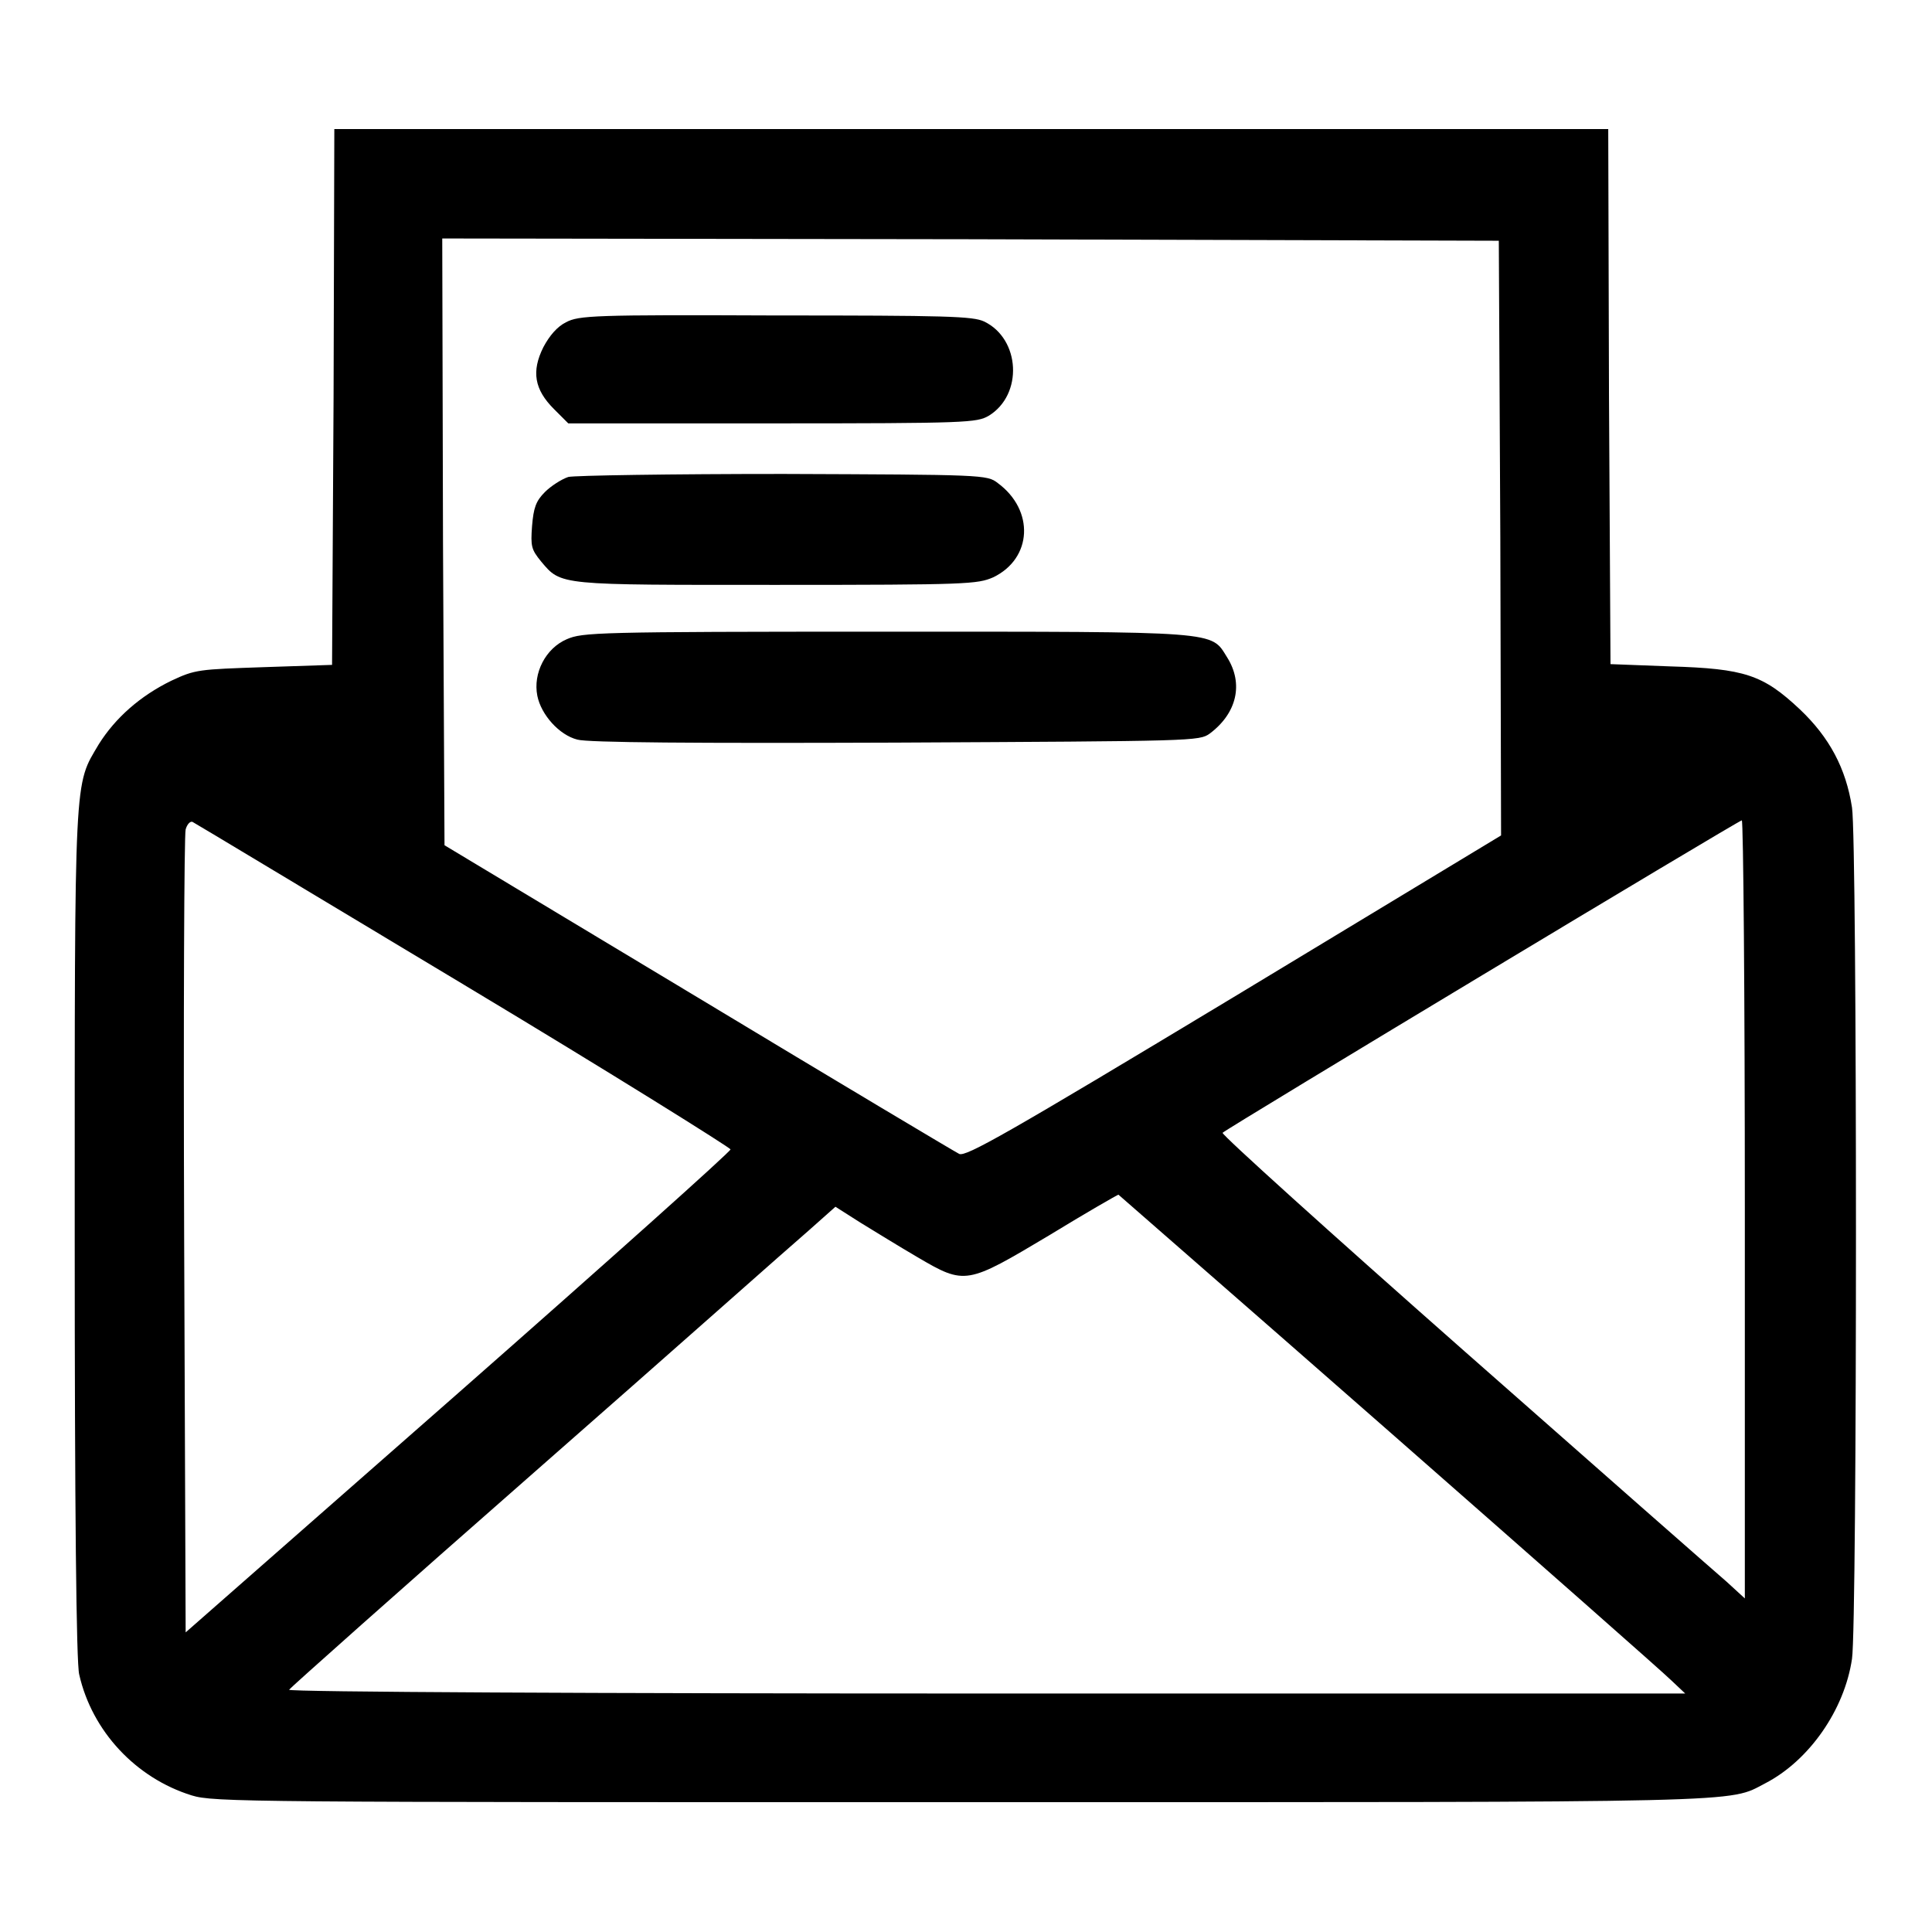 <?xml version="1.0" encoding="utf-8"?>
<!-- Svg Vector Icons : http://www.onlinewebfonts.com/icon -->
<!DOCTYPE svg PUBLIC "-//W3C//DTD SVG 1.1//EN" "http://www.w3.org/Graphics/SVG/1.1/DTD/svg11.dtd">
<svg version="1.1" xmlns="http://www.w3.org/2000/svg" xmlns:xlink="http://www.w3.org/1999/xlink" x="0px" y="0px" viewBox="0 0 256 256" enable-background="new 0 0 256 256" xml:space="preserve">
<g><g><g><path fill="#000000" d="M44.2,52.6L44,88.1l-9,0.3c-8.7,0.3-9.1,0.3-12.3,1.8c-4.1,2-7.4,4.9-9.6,8.4c-3.3,5.6-3.2,3.1-3.2,65c0,35.9,0.2,56.9,0.6,58.3c1.7,7.5,7.5,13.7,14.9,16c2.9,0.9,7.6,0.9,102.1,0.9c105.7,0,101.4,0.1,106.4-2.5c5.8-3,10.5-9.7,11.5-16.5c0.7-4.6,0.7-108.3,0-112.8c-0.8-5.2-3-9.3-6.9-13c-4.9-4.6-7.3-5.4-17.2-5.7l-7.9-0.3l-0.2-35.5l-0.1-35.4h-84.5H44.3L44.2,52.6z M198.8,71.2l0.1,39.5l-35.4,21.4c-30.2,18.2-35.5,21.2-36.4,20.8c-0.6-0.3-16.2-9.6-34.6-20.7L58.9,112l-0.2-40.2l-0.1-40.2l70,0.1l70,0.2L198.8,71.2z M61.5,130.5c19.5,11.7,35.3,21.6,35.3,21.8c0,0.3-16.2,14.8-36.1,32.3l-36.1,31.7l-0.2-52.6c-0.1-28.9,0-53.2,0.2-53.8c0.2-0.7,0.6-1.1,0.9-1C25.9,109.1,42,118.8,61.5,130.5z M231.2,160.3v51.5l-2.4-2.2c-1.4-1.2-17-14.9-34.8-30.6c-17.8-15.7-32.2-28.7-32-28.9c0.6-0.6,68.4-41.4,68.8-41.4C231,108.8,231.2,132,231.2,160.3z M184.1,189.7c19.6,17.2,36.4,32,37.4,33l1.8,1.7h-92.6c-50.9,0-92.5-0.2-92.4-0.5c0.1-0.2,14.8-13.3,32.7-29c17.9-15.7,34.1-30.1,36.1-31.8l3.6-3.2l3.3,2.1c1.8,1.1,5.2,3.2,7.6,4.6c6.3,3.7,6.5,3.6,17.4-2.9c4.9-3,9.1-5.4,9.2-5.4C148.4,158.5,164.5,172.5,184.1,189.7z"/><path fill="#000000" d="M75,42.7c-1.2,0.6-2.2,1.8-3,3.3c-1.6,3.2-1.2,5.6,1.4,8.2l1.9,1.9h27c26,0,27.1-0.1,28.7-1c4.6-2.8,4.2-10.2-0.6-12.5c-1.5-0.7-4.9-0.8-27.8-0.8C78.7,41.7,76.7,41.8,75,42.7z"/><path fill="#000000" d="M75.3,63.2c-0.9,0.3-2.3,1.2-3.1,2c-1.2,1.2-1.5,2.1-1.7,4.5c-0.2,2.7-0.1,3.1,1.2,4.7c2.7,3.2,2.2,3.1,31.3,3.1c25.3,0,26.5-0.1,28.6-1c5.2-2.5,5.5-8.9,0.6-12.5c-1.4-1.1-2-1.1-28.4-1.2C88.9,62.8,76.1,63,75.3,63.2z"/><path fill="#000000" d="M75.1,84.7c-2.8,1.2-4.5,4.5-3.9,7.5c0.5,2.5,2.9,5.2,5.3,5.8c1.3,0.4,15.6,0.5,42.2,0.4c39.7-0.2,40.2-0.2,41.6-1.2c3.6-2.7,4.5-6.6,2.3-10.1c-2.2-3.5-0.6-3.4-45.3-3.4C78.8,83.7,77.2,83.8,75.1,84.7z"/></g></g></g>
</svg>